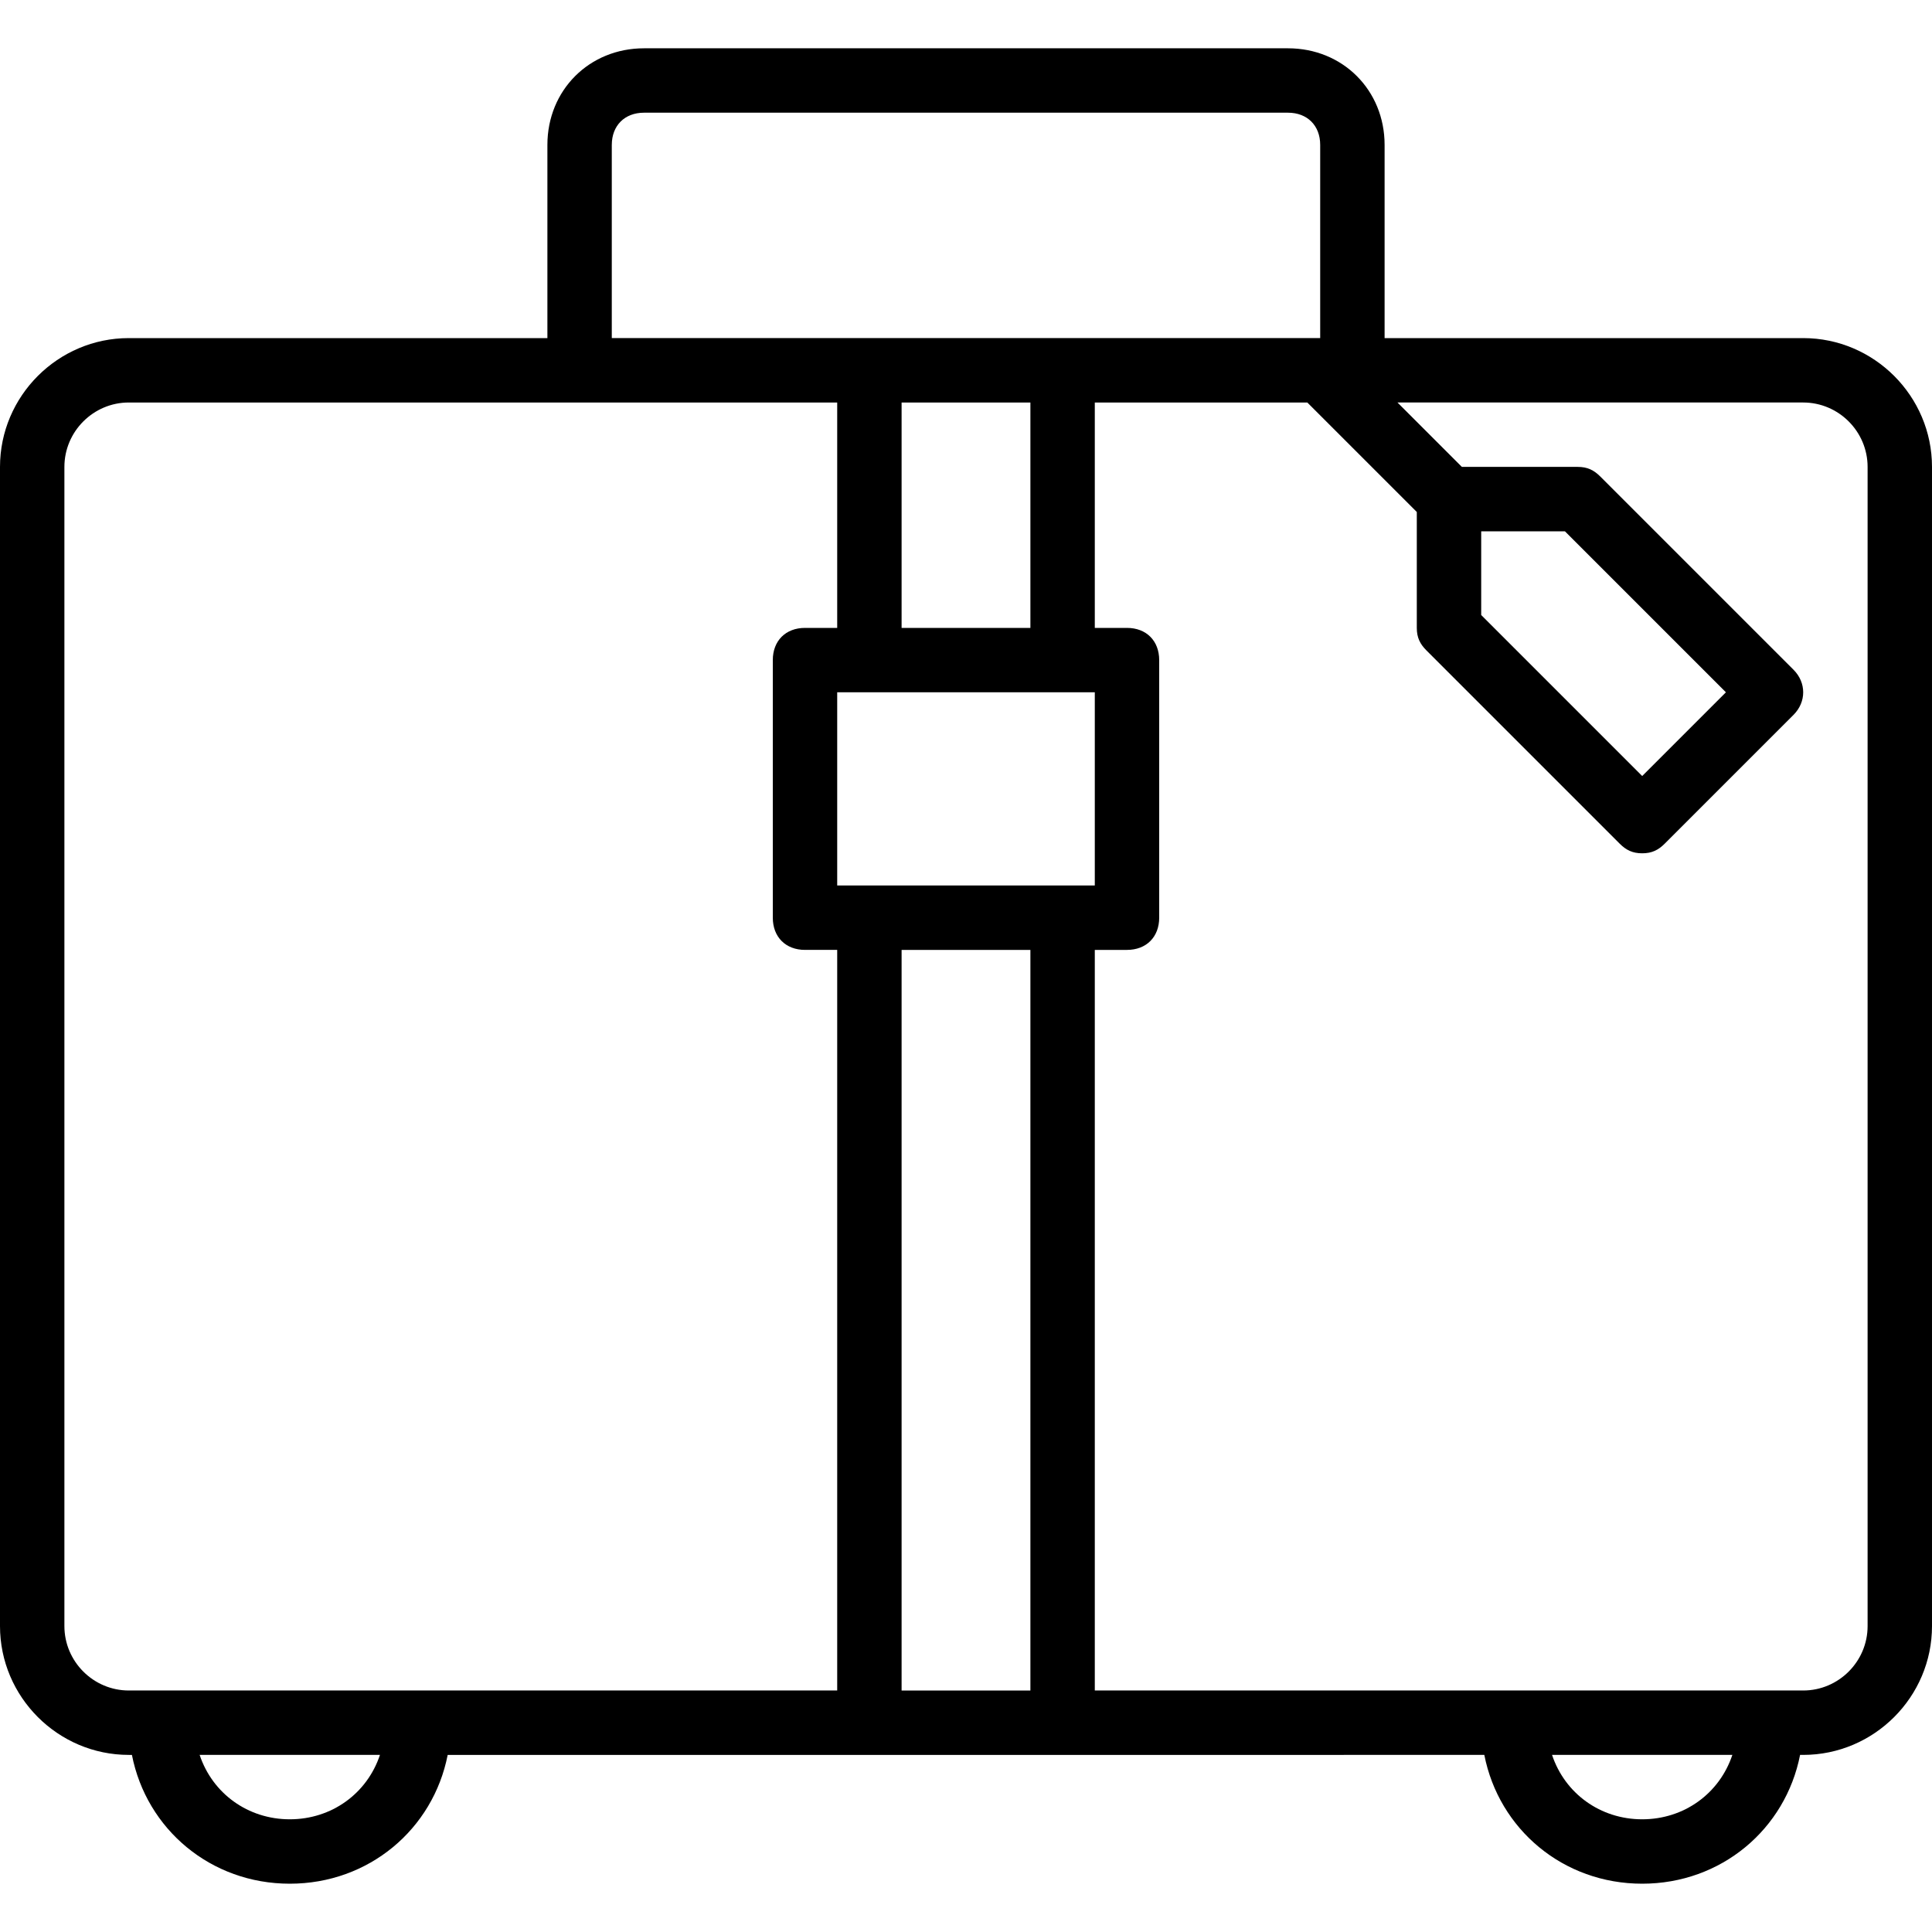 <?xml version="1.0" encoding="iso-8859-1"?>
<!-- Generator: Adobe Illustrator 19.0.0, SVG Export Plug-In . SVG Version: 6.00 Build 0)  -->
<svg version="1.1" id="Layer_1" xmlns="http://www.w3.org/2000/svg" xmlns:xlink="http://www.w3.org/1999/xlink" x="0px" y="0px"
	 viewBox="0 0 503.607 503.607" style="enable-background:new 0 0 503.607 503.607;" xml:space="preserve">
<g transform="translate(1 1)">
	<g>
		<path d="M469.033,87.131H359.918V36.77c0-14.269-10.911-25.18-25.18-25.18H166.869c-14.269,0-25.18,10.911-25.18,25.18v50.361
			H32.574C14.108,87.131-1,102.239-1,120.705v302.164c0,18.466,15.108,33.574,33.574,33.574h0.812
			c3.797,19.358,20.536,33.574,41.155,33.574s37.359-14.215,41.155-33.574h109.927h50.361H385.91
			c3.797,19.358,20.536,33.574,41.155,33.574s37.359-14.215,41.155-33.574h0.812c18.466,0,33.574-15.108,33.574-33.574V120.705
			C502.607,102.239,487.498,87.131,469.033,87.131z M158.475,36.77c0-5.036,3.357-8.393,8.393-8.393h167.869
			c5.036,0,8.393,3.357,8.393,8.393v50.361h-67.148h-50.361h-67.148V36.77z M275.984,229.82h-50.361h-8.393v-50.361h8.393h50.361
			h8.393v50.361H275.984z M267.59,162.672h-33.574v-58.754h33.574V162.672z M15.787,422.869V120.705
			c0-9.233,7.554-16.787,16.787-16.787h117.508h67.148v58.754h-8.393c-5.036,0-8.393,3.357-8.393,8.393v67.148
			c0,5.036,3.357,8.393,8.393,8.393h8.393v193.049H108.115H40.967h-8.393C23.341,439.656,15.787,432.102,15.787,422.869z
			 M74.541,473.229c-10.911,0-20.144-6.715-23.502-16.787h47.003C94.685,466.515,85.452,473.229,74.541,473.229z M234.016,439.656
			V246.607h33.574v193.049H234.016z M427.066,473.229c-10.911,0-20.144-6.715-23.502-16.787h47.003
			C447.21,466.515,437.977,473.229,427.066,473.229z M485.82,422.869c0,9.233-7.554,16.787-16.787,16.787h-8.393h-67.148H284.377
			V246.607h8.393c5.036,0,8.393-3.357,8.393-8.393v-67.148c0-5.036-3.357-8.393-8.393-8.393h-8.393v-58.754h55.397l28.538,28.538
			v30.216c0,2.518,0.839,4.197,2.518,5.875l50.361,50.361c1.679,1.679,3.357,2.518,5.875,2.518c2.518,0,4.197-0.839,5.875-2.518
			l33.574-33.574c3.357-3.357,3.357-8.393,0-11.751l-50.361-50.361c-1.679-1.679-3.357-2.518-5.875-2.518h-30.216l-16.787-16.787
			h105.757c9.233,0,16.787,7.554,16.787,16.787V422.869z M385.098,137.492h21.823l41.967,41.967l-21.823,21.823l-41.967-41.967
			V137.492z"/>
	</g>
</g>
<g>
</g>
<g>
</g>
<g>
</g>
<g>
</g>
<g>
</g>
<g>
</g>
<g>
</g>
<g>
</g>
<g>
</g>
<g>
</g>
<g>
</g>
<g>
</g>
<g>
</g>
<g>
</g>
<g>
</g>
</svg>
